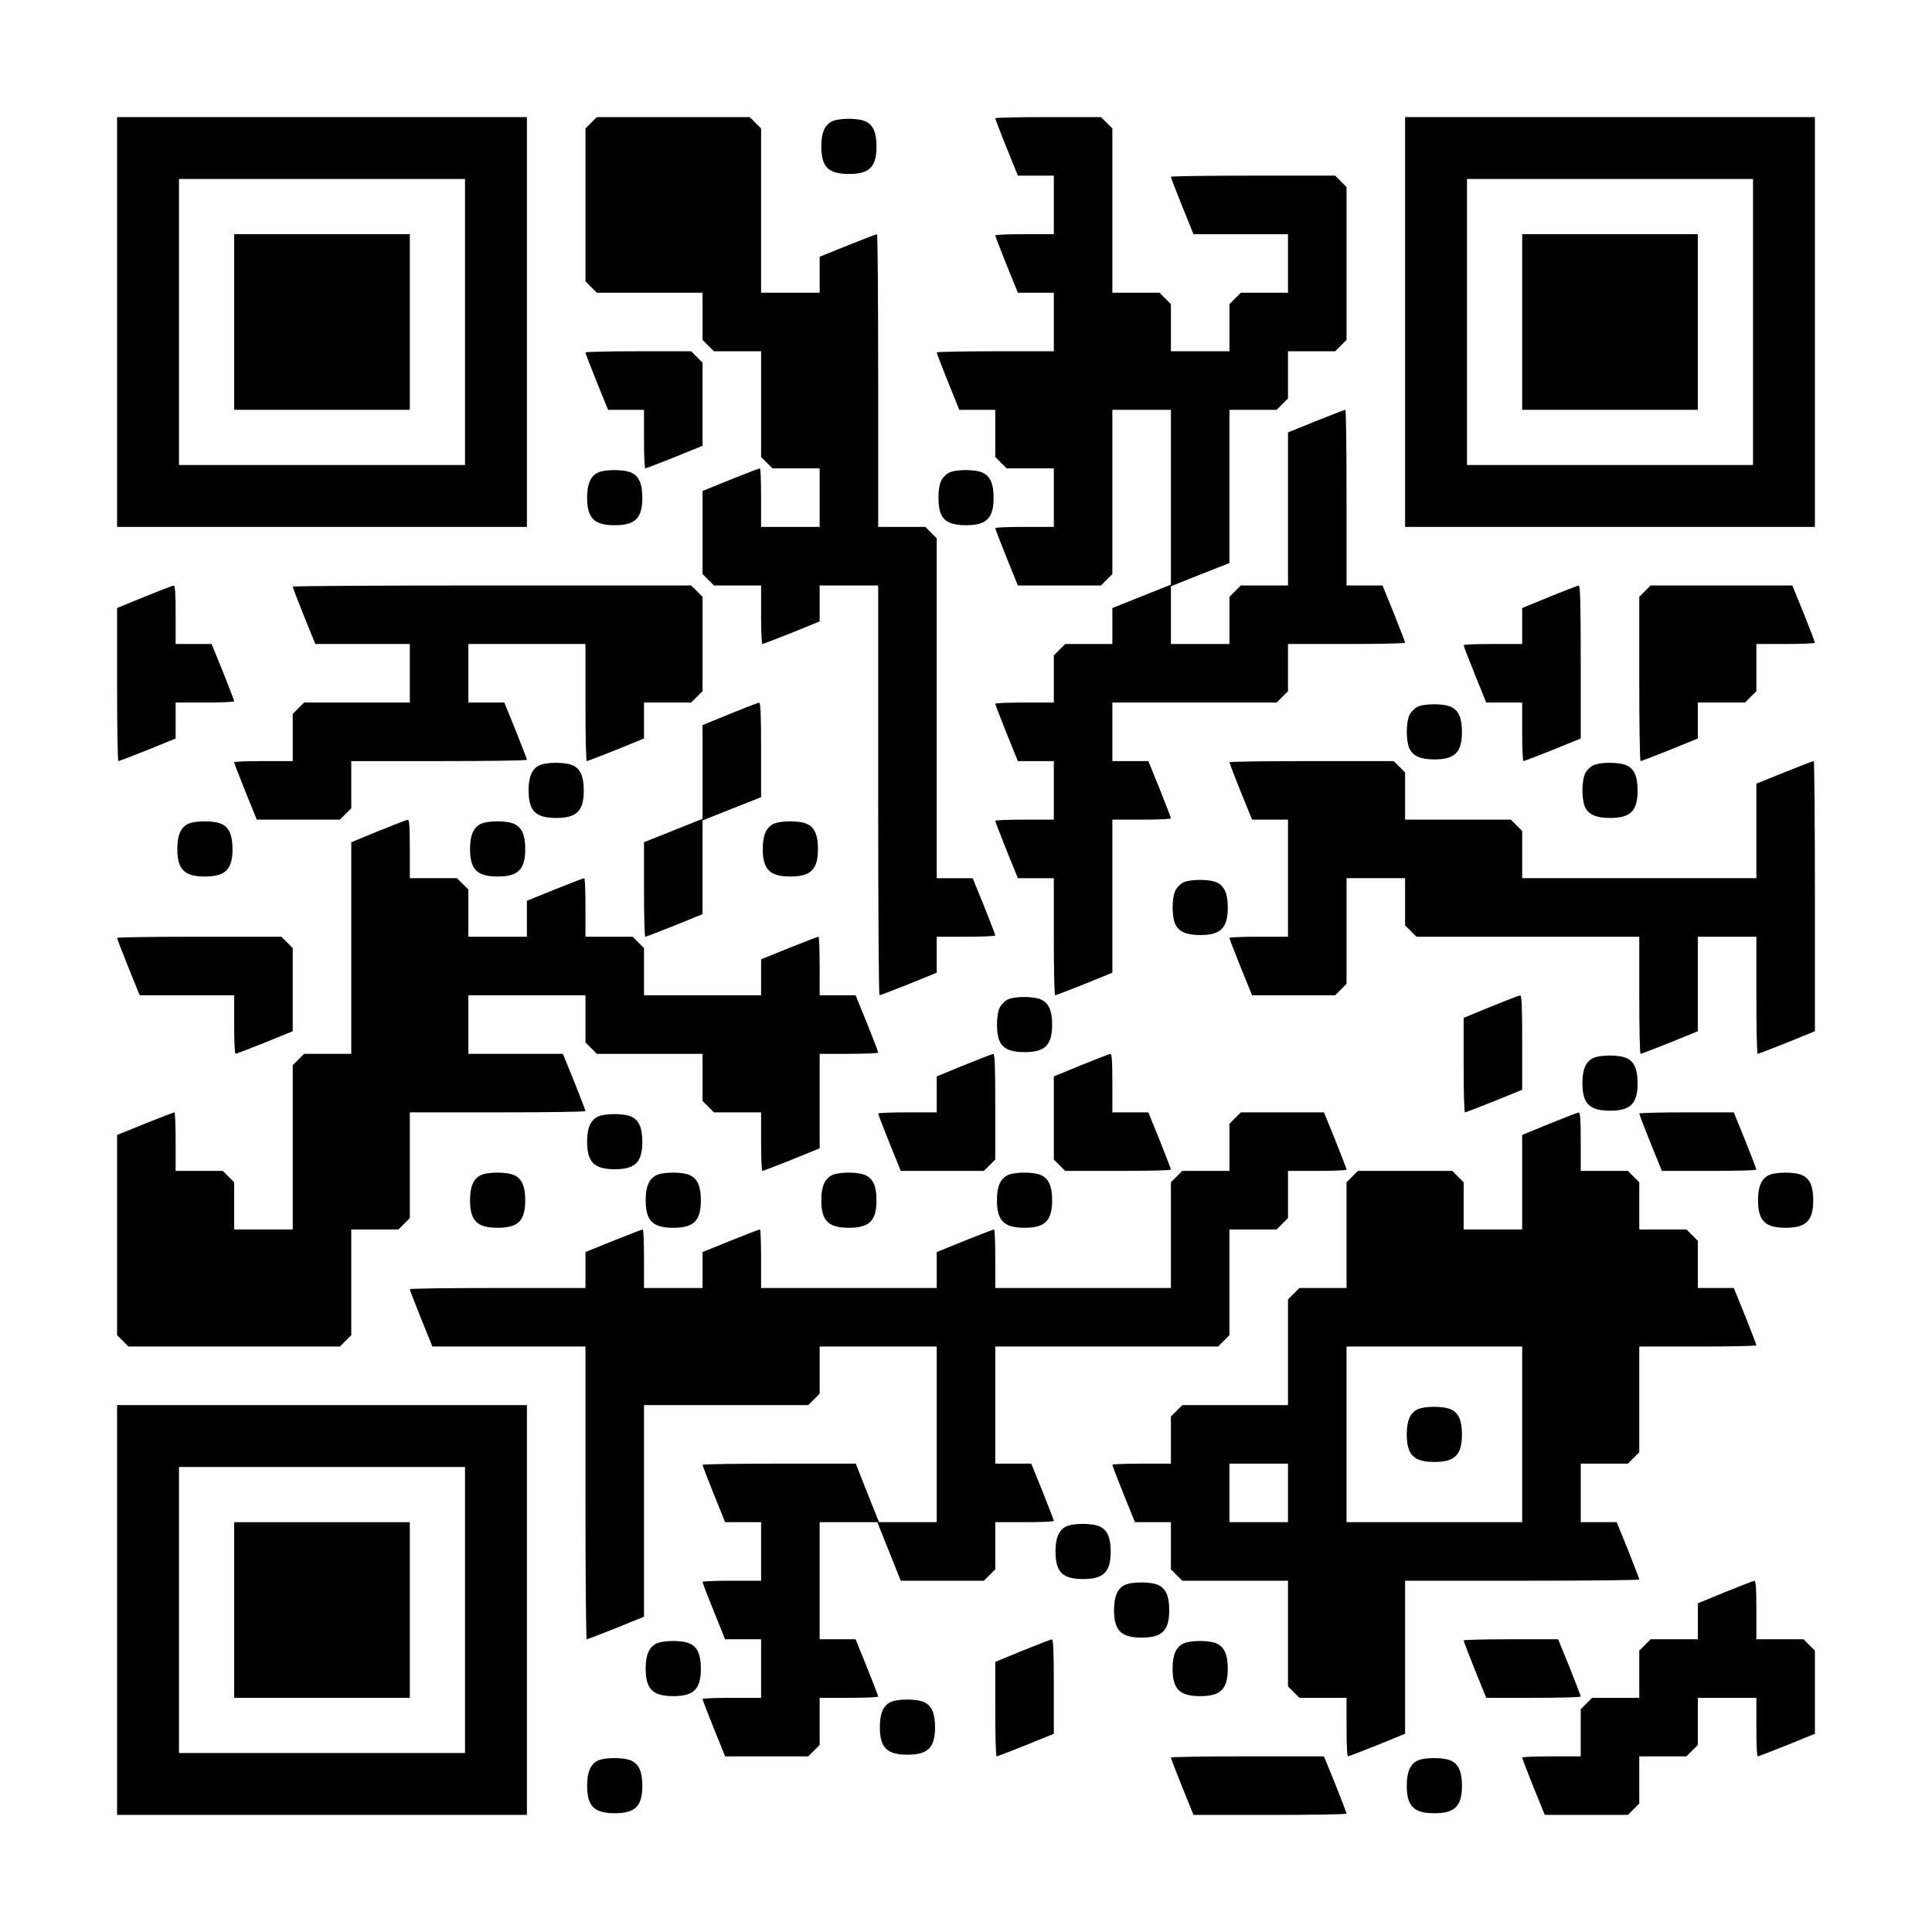 <?xml version="1.0" encoding="UTF-8" standalone="yes"?>
<svg version="1.0" xmlns="http://www.w3.org/2000/svg" width="1155px" height="1155px" viewBox="0 0 1155 1155" preserveAspectRatio="xMidYMid meet">
  <g transform="translate(0,1155) scale(0.1,-0.1)" fill="#000000" stroke="none">
    <path d="M700 9625 l0 -1225 1225 0 1225 0 0 1225 0 1225 -1225 0 -1225 0 0
-1225z m2080 0 l0 -855 -855 0 -855 0 0 855 0 855 855 0 855 0 0 -855z"/>
    <path d="M1400 9625 l0 -525 525 0 525 0 0 525 0 525 -525 0 -525 0 0 -525z"/>
    <path d="M3534 10816 l-34 -34 0 -457 0 -457 34 -34 34 -34 316 0 316 0 0
-141 0 -141 34 -34 34 -34 141 0 141 0 0 -316 0 -316 34 -34 34 -34 141 0 141
0 0 -175 0 -175 -175 0 -175 0 0 175 c0 96 -3 175 -7 175 -5 0 -83 -30 -175
-67 l-168 -68 0 -248 0 -249 34 -34 34 -34 141 0 141 0 0 -175 c0 -96 3 -175
8 -175 4 0 82 30 175 67 l167 68 0 107 0 108 175 0 175 0 0 -1225 c0 -674 3
-1225 8 -1225 4 0 82 30 175 67 l167 68 0 107 0 108 175 0 c96 0 175 3 175 8
0 4 -30 82 -67 175 l-68 167 -107 0 -108 0 0 1016 0 1016 -34 34 -34 34 -141
0 -141 0 0 875 c0 481 -3 875 -7 875 -5 0 -83 -30 -175 -67 l-168 -68 0 -107
0 -108 -175 0 -175 0 0 491 0 491 -34 34 -34 34 -457 0 -457 0 -34 -34z"/>
    <path d="M5950 10843 c0 -5 30 -83 67 -175 l68 -168 108 0 107 0 0 -175 0
-175 -175 0 c-96 0 -175 -3 -175 -7 0 -5 30 -83 67 -175 l68 -168 108 0 107 0
0 -175 0 -175 -350 0 c-192 0 -350 -3 -350 -7 0 -5 30 -83 67 -175 l68 -168
108 0 107 0 0 -141 0 -141 34 -34 34 -34 141 0 141 0 0 -175 0 -175 -175 0
c-96 0 -175 -3 -175 -7 0 -5 30 -83 67 -175 l68 -168 249 0 248 0 34 34 34 34
0 491 0 491 175 0 175 0 0 -522 0 -523 -175 -70 -175 -70 0 -107 0 -108 -141
0 -141 0 -34 -34 -34 -34 0 -141 0 -141 -175 0 c-96 0 -175 -3 -175 -7 0 -5
30 -83 67 -175 l68 -168 108 0 107 0 0 -175 0 -175 -175 0 c-96 0 -175 -3
-175 -7 0 -5 30 -83 67 -175 l68 -168 108 0 107 0 0 -350 c0 -192 3 -350 8
-350 4 0 82 30 175 67 l167 68 0 457 0 458 175 0 c96 0 175 3 175 8 0 4 -30
82 -67 175 l-68 167 -107 0 -108 0 0 175 0 175 491 0 491 0 34 34 34 34 0 141
0 141 350 0 c193 0 350 3 350 8 0 4 -30 82 -67 175 l-68 167 -107 0 -108 0 0
525 c0 289 -3 525 -7 525 -5 0 -83 -30 -175 -67 l-168 -68 0 -457 0 -458 -141
0 -141 0 -34 -34 -34 -34 0 -141 0 -141 -175 0 -175 0 0 173 0 172 175 70 175
69 0 458 0 458 141 0 141 0 34 34 34 34 0 141 0 141 141 0 141 0 34 34 34 34
0 457 0 457 -34 34 -34 34 -491 0 c-270 0 -491 -3 -491 -7 0 -5 30 -83 67
-175 l68 -168 283 0 282 0 0 -175 0 -175 -141 0 -141 0 -34 -34 -34 -34 0
-141 0 -141 -175 0 -175 0 0 141 0 141 -34 34 -34 34 -141 0 -141 0 0 491 0
491 -34 34 -34 34 -316 0 c-174 0 -316 -3 -316 -7z"/>
    <path d="M8400 9625 l0 -1225 1225 0 1225 0 0 1225 0 1225 -1225 0 -1225 0 0
-1225z m2080 0 l0 -855 -855 0 -855 0 0 855 0 855 855 0 855 0 0 -855z"/>
    <path d="M9100 9625 l0 -525 525 0 525 0 0 525 0 525 -525 0 -525 0 0 -525z"/>
    <path d="M4973 10824 c-43 -22 -63 -68 -63 -149 0 -123 42 -165 165 -165 123
0 165 42 165 165 0 82 -20 128 -65 149 -44 21 -159 21 -202 0z"/>
    <path d="M3500 9443 c0 -5 30 -83 67 -175 l68 -168 108 0 107 0 0 -175 c0 -96
3 -175 8 -175 4 0 82 30 175 67 l167 68 0 248 0 249 -34 34 -34 34 -316 0
c-174 0 -316 -3 -316 -7z"/>
    <path d="M3573 8724 c-43 -22 -63 -68 -63 -149 0 -123 42 -165 165 -165 123 0
165 42 165 165 0 82 -20 128 -65 149 -44 21 -159 21 -202 0z"/>
    <path d="M5673 8724 c-17 -9 -39 -31 -47 -49 -21 -44 -21 -156 0 -200 21 -45
67 -65 149 -65 123 0 165 42 165 165 0 82 -20 128 -65 149 -44 21 -159 21
-202 0z"/>
    <path d="M863 7982 l-163 -67 0 -457 c0 -252 3 -458 8 -458 4 0 82 30 175 67
l167 68 0 107 0 108 175 0 c96 0 175 3 175 8 0 4 -30 82 -67 175 l-68 167
-107 0 -108 0 0 175 c0 134 -3 175 -12 174 -7 0 -86 -31 -175 -67z"/>
    <path d="M1750 8043 c0 -5 30 -83 67 -175 l68 -168 283 0 282 0 0 -175 0 -175
-316 0 -316 0 -34 -34 -34 -34 0 -141 0 -141 -175 0 c-96 0 -175 -3 -175 -7 0
-5 30 -83 67 -175 l68 -168 248 0 249 0 34 34 34 34 0 141 0 141 525 0 c289 0
525 3 525 8 0 4 -30 82 -67 175 l-68 167 -107 0 -108 0 0 175 0 175 350 0 350
0 0 -350 c0 -192 3 -350 8 -350 4 0 82 30 175 67 l167 68 0 107 0 108 141 0
141 0 34 34 34 34 0 282 0 282 -34 34 -34 34 -1191 0 c-655 0 -1191 -3 -1191
-7z"/>
    <path d="M9263 7982 l-163 -67 0 -107 0 -108 -175 0 c-96 0 -175 -3 -175 -7 0
-5 30 -83 67 -175 l68 -168 108 0 107 0 0 -175 c0 -96 3 -175 8 -175 4 0 82
30 175 67 l167 68 0 457 c0 360 -3 458 -12 457 -7 0 -86 -31 -175 -67z"/>
    <path d="M9834 8016 l-34 -34 0 -491 c0 -270 3 -491 8 -491 4 0 82 30 175 67
l167 68 0 107 0 108 141 0 141 0 34 34 34 34 0 141 0 141 175 0 c96 0 175 3
175 8 0 4 -30 82 -67 175 l-68 167 -423 0 -424 0 -34 -34z"/>
    <path d="M4363 7282 l-163 -67 0 -280 0 -280 -175 -70 -175 -70 0 -282 c0
-156 3 -283 8 -283 4 0 82 30 175 67 l167 68 0 280 0 280 175 70 175 69 0 283
c0 220 -3 283 -12 282 -7 0 -86 -31 -175 -67z"/>
    <path d="M8473 7324 c-17 -9 -39 -31 -47 -49 -21 -44 -21 -156 0 -200 21 -45
67 -65 149 -65 123 0 165 42 165 165 0 82 -20 128 -65 149 -44 21 -159 21
-202 0z"/>
    <path d="M7350 6993 c0 -5 30 -83 67 -175 l68 -168 108 0 107 0 0 -350 0 -350
-175 0 c-96 0 -175 -3 -175 -7 0 -5 30 -83 67 -175 l68 -168 248 0 249 0 34
34 34 34 0 316 0 316 175 0 175 0 0 -141 0 -141 34 -34 34 -34 666 0 666 0 0
-350 c0 -192 3 -350 8 -350 4 0 82 30 175 67 l167 68 0 282 0 283 175 0 175 0
0 -350 c0 -192 3 -350 8 -350 4 0 82 30 175 67 l167 68 0 807 c0 445 -3 808
-7 808 -5 0 -83 -30 -175 -67 l-168 -68 0 -282 0 -283 -700 0 -700 0 0 141 0
141 -34 34 -34 34 -316 0 -316 0 0 141 0 141 -34 34 -34 34 -491 0 c-270 0
-491 -3 -491 -7z"/>
    <path d="M3223 6974 c-43 -22 -63 -68 -63 -149 0 -123 42 -165 165 -165 123 0
165 42 165 165 0 82 -20 128 -65 149 -44 21 -159 21 -202 0z"/>
    <path d="M9523 6974 c-17 -9 -39 -31 -47 -49 -21 -44 -21 -156 0 -200 21 -45
67 -65 149 -65 123 0 165 42 165 165 0 82 -20 128 -65 149 -44 21 -159 21
-202 0z"/>
    <path d="M2263 6582 l-163 -67 0 -632 0 -633 -141 0 -141 0 -34 -34 -34 -34 0
-491 0 -491 -175 0 -175 0 0 141 0 141 -34 34 -34 34 -141 0 -141 0 0 175 c0
96 -3 175 -7 175 -5 0 -83 -30 -175 -67 l-168 -68 0 -598 0 -599 34 -34 34
-34 632 0 632 0 34 34 34 34 0 316 0 316 141 0 141 0 34 34 34 34 0 316 0 316
525 0 c289 0 525 3 525 8 0 4 -30 82 -67 175 l-68 167 -282 0 -283 0 0 175 0
175 350 0 350 0 0 -141 0 -141 34 -34 34 -34 316 0 316 0 0 -141 0 -141 34
-34 34 -34 141 0 141 0 0 -175 c0 -96 3 -175 8 -175 4 0 82 30 175 67 l167 68
0 282 0 283 175 0 c96 0 175 3 175 8 0 4 -30 82 -67 175 l-68 167 -107 0 -108
0 0 175 c0 96 -3 175 -7 175 -5 0 -83 -30 -175 -67 l-168 -68 0 -107 0 -108
-350 0 -350 0 0 141 0 141 -34 34 -34 34 -141 0 -141 0 0 175 c0 96 -3 175 -7
175 -5 0 -83 -30 -175 -67 l-168 -68 0 -107 0 -108 -175 0 -175 0 0 141 0 141
-34 34 -34 34 -141 0 -141 0 0 175 c0 134 -3 175 -12 174 -7 0 -86 -31 -175
-67z"/>
    <path d="M1123 6624 c-43 -22 -63 -68 -63 -149 0 -123 42 -165 165 -165 123 0
165 42 165 165 0 82 -20 128 -65 149 -44 21 -159 21 -202 0z"/>
    <path d="M2873 6624 c-43 -22 -63 -68 -63 -149 0 -123 42 -165 165 -165 123 0
165 42 165 165 0 82 -20 128 -65 149 -44 21 -159 21 -202 0z"/>
    <path d="M4623 6624 c-43 -22 -63 -68 -63 -149 0 -123 42 -165 165 -165 123 0
165 42 165 165 0 82 -20 128 -65 149 -44 21 -159 21 -202 0z"/>
    <path d="M7073 6274 c-17 -9 -39 -31 -47 -49 -21 -44 -21 -156 0 -200 21 -45
67 -65 149 -65 123 0 165 42 165 165 0 82 -20 128 -65 149 -44 21 -159 21
-202 0z"/>
    <path d="M700 5943 c0 -5 30 -83 67 -175 l68 -168 283 0 282 0 0 -175 c0 -96
3 -175 8 -175 4 0 82 30 175 67 l167 68 0 248 0 249 -34 34 -34 34 -491 0
c-270 0 -491 -3 -491 -7z"/>
    <path d="M8913 5532 l-163 -67 0 -282 c0 -156 3 -283 8 -283 4 0 82 30 175 67
l167 68 0 282 c0 220 -3 283 -12 282 -7 0 -86 -31 -175 -67z"/>
    <path d="M6023 5574 c-17 -9 -39 -31 -47 -49 -21 -44 -21 -156 0 -200 21 -45
67 -65 149 -65 123 0 165 42 165 165 0 82 -20 128 -65 149 -44 21 -159 21
-202 0z"/>
    <path d="M5763 5182 l-163 -67 0 -107 0 -108 -175 0 c-96 0 -175 -3 -175 -7 0
-5 30 -83 67 -175 l68 -168 249 0 248 0 34 34 34 34 0 316 c0 247 -3 316 -12
315 -7 0 -86 -31 -175 -67z"/>
    <path d="M6463 5182 l-163 -67 0 -248 0 -249 34 -34 34 -34 316 0 c174 0 316
3 316 8 0 4 -30 82 -67 175 l-68 167 -107 0 -108 0 0 175 c0 134 -3 175 -12
174 -7 0 -86 -31 -175 -67z"/>
    <path d="M9523 5224 c-43 -22 -63 -68 -63 -149 0 -123 42 -165 165 -165 123 0
165 42 165 165 0 82 -20 128 -65 149 -44 21 -159 21 -202 0z"/>
    <path d="M7384 4866 l-34 -34 0 -141 0 -141 -141 0 -141 0 -34 -34 -34 -34 0
-316 0 -316 -525 0 -525 0 0 175 c0 96 -3 175 -7 175 -5 0 -83 -30 -175 -67
l-168 -68 0 -107 0 -108 -525 0 -525 0 0 175 c0 96 -3 175 -7 175 -5 0 -83
-30 -175 -67 l-168 -68 0 -107 0 -108 -175 0 -175 0 0 175 c0 96 -3 175 -7
175 -5 0 -83 -30 -175 -67 l-168 -68 0 -107 0 -108 -525 0 c-289 0 -525 -3
-525 -7 0 -5 30 -83 67 -175 l68 -168 458 0 457 0 0 -875 c0 -481 3 -875 8
-875 4 0 82 30 175 67 l167 68 0 632 0 633 491 0 491 0 34 34 34 34 0 141 0
141 350 0 350 0 0 -525 0 -525 -172 0 -173 0 -70 175 -69 175 -458 0 c-252 0
-458 -3 -458 -7 0 -5 30 -83 67 -175 l68 -168 108 0 107 0 0 -175 0 -175 -175
0 c-96 0 -175 -3 -175 -7 0 -5 30 -83 67 -175 l68 -168 108 0 107 0 0 -175 0
-175 -175 0 c-96 0 -175 -3 -175 -7 0 -5 30 -83 67 -175 l68 -168 249 0 248 0
34 34 34 34 0 141 0 141 175 0 c96 0 175 3 175 8 0 4 -30 82 -67 174 l-68 168
-107 0 -108 0 0 350 0 350 173 0 172 0 70 -175 70 -175 249 0 248 0 34 34 34
34 0 141 0 141 175 0 c96 0 175 3 175 8 0 4 -30 82 -67 175 l-68 167 -107 0
-108 0 0 350 0 350 666 0 666 0 34 34 34 34 0 316 0 316 141 0 141 0 34 34 34
34 0 141 0 141 175 0 c96 0 175 3 175 8 0 4 -30 82 -67 175 l-68 167 -248 0
-249 0 -34 -34z"/>
    <path d="M9263 4832 l-163 -67 0 -282 0 -283 -175 0 -175 0 0 141 0 141 -34
34 -34 34 -282 0 -282 0 -34 -34 -34 -34 0 -316 0 -316 -141 0 -141 0 -34 -34
-34 -34 0 -316 0 -316 -316 0 -316 0 -34 -34 -34 -34 0 -141 0 -141 -175 0
c-96 0 -175 -3 -175 -7 0 -5 30 -83 67 -175 l68 -168 108 0 107 0 0 -141 0
-141 34 -34 34 -34 316 0 316 0 0 -316 0 -316 34 -34 34 -34 141 0 141 0 0
-175 c0 -96 3 -175 8 -175 4 0 82 30 175 67 l167 68 0 457 0 458 700 0 c385 0
700 3 700 8 0 4 -30 82 -67 175 l-68 167 -107 0 -108 0 0 175 0 175 141 0 141
0 34 34 34 34 0 316 0 316 350 0 c193 0 350 3 350 8 0 4 -30 82 -67 175 l-68
167 -107 0 -108 0 0 141 0 141 -34 34 -34 34 -141 0 -141 0 0 141 0 141 -34
34 -34 34 -141 0 -141 0 0 175 c0 134 -3 175 -12 174 -7 0 -86 -31 -175 -67z
m-163 -1857 l0 -525 -525 0 -525 0 0 525 0 525 525 0 525 0 0 -525z m-1400
-350 l0 -175 -175 0 -175 0 0 175 0 175 175 0 175 0 0 -175z"/>
    <path d="M8473 3124 c-43 -22 -63 -68 -63 -149 0 -123 42 -165 165 -165 123 0
165 42 165 165 0 82 -20 128 -65 149 -44 21 -159 21 -202 0z"/>
    <path d="M9800 4893 c0 -5 30 -83 67 -175 l68 -168 283 0 c155 0 282 3 282 8
0 4 -30 82 -67 175 l-68 167 -282 0 c-156 0 -283 -3 -283 -7z"/>
    <path d="M3573 4874 c-43 -22 -63 -68 -63 -149 0 -123 42 -165 165 -165 123 0
165 42 165 165 0 82 -20 128 -65 149 -44 21 -159 21 -202 0z"/>
    <path d="M2873 4524 c-43 -22 -63 -68 -63 -149 0 -123 42 -165 165 -165 123 0
165 42 165 165 0 82 -20 128 -65 149 -44 21 -159 21 -202 0z"/>
    <path d="M3923 4524 c-43 -22 -63 -68 -63 -149 0 -123 42 -165 165 -165 123 0
165 42 165 165 0 82 -20 128 -65 149 -44 21 -159 21 -202 0z"/>
    <path d="M4973 4524 c-43 -22 -63 -68 -63 -149 0 -123 42 -165 165 -165 123 0
165 42 165 165 0 82 -20 128 -65 149 -44 21 -159 21 -202 0z"/>
    <path d="M6023 4524 c-43 -22 -63 -68 -63 -149 0 -123 42 -165 165 -165 123 0
165 42 165 165 0 82 -20 128 -65 149 -44 21 -159 21 -202 0z"/>
    <path d="M10573 4524 c-43 -22 -63 -68 -63 -149 0 -123 42 -165 165 -165 123
0 165 42 165 165 0 82 -20 128 -65 149 -44 21 -159 21 -202 0z"/>
    <path d="M700 1925 l0 -1225 1225 0 1225 0 0 1225 0 1225 -1225 0 -1225 0 0
-1225z m2080 0 l0 -855 -855 0 -855 0 0 855 0 855 855 0 855 0 0 -855z"/>
    <path d="M1400 1925 l0 -525 525 0 525 0 0 525 0 525 -525 0 -525 0 0 -525z"/>
    <path d="M6373 2424 c-43 -22 -63 -68 -63 -149 0 -123 42 -165 165 -165 123 0
165 42 165 165 0 82 -20 128 -65 149 -44 21 -159 21 -202 0z"/>
    <path d="M10313 2032 l-163 -67 0 -107 0 -108 -141 0 -141 0 -34 -34 -34 -34
0 -141 0 -141 -141 0 -141 0 -34 -34 -34 -34 0 -141 0 -141 -175 0 c-96 0
-175 -3 -175 -7 0 -5 30 -83 67 -175 l68 -168 248 0 249 0 34 34 34 34 0 141
0 141 141 0 141 0 34 34 34 34 0 141 0 141 175 0 175 0 0 -175 c0 -96 3 -175
8 -175 4 0 82 30 175 67 l167 68 0 248 0 249 -34 34 -34 34 -141 0 -141 0 0
175 c0 134 -3 175 -12 174 -7 0 -86 -31 -175 -67z"/>
    <path d="M6723 2074 c-43 -22 -63 -68 -63 -149 0 -123 42 -165 165 -165 123 0
165 42 165 165 0 82 -20 128 -65 149 -44 21 -159 21 -202 0z"/>
    <path d="M6113 1682 l-163 -67 0 -282 c0 -156 3 -283 8 -283 4 0 82 30 175 67
l167 68 0 282 c0 220 -3 283 -12 282 -7 0 -86 -31 -175 -67z"/>
    <path d="M8750 1743 c0 -5 30 -83 67 -175 l68 -168 283 0 c155 0 282 3 282 8
0 4 -30 82 -67 175 l-68 167 -282 0 c-156 0 -283 -3 -283 -7z"/>
    <path d="M3923 1724 c-43 -22 -63 -68 -63 -149 0 -123 42 -165 165 -165 123 0
165 42 165 165 0 82 -20 128 -65 149 -44 21 -159 21 -202 0z"/>
    <path d="M7073 1724 c-43 -22 -63 -68 -63 -149 0 -123 42 -165 165 -165 123 0
165 42 165 165 0 82 -20 128 -65 149 -44 21 -159 21 -202 0z"/>
    <path d="M5323 1374 c-43 -22 -63 -68 -63 -149 0 -123 42 -165 165 -165 123 0
165 42 165 165 0 82 -20 128 -65 149 -44 21 -159 21 -202 0z"/>
    <path d="M7000 1043 c0 -5 30 -83 67 -175 l68 -168 458 0 c251 0 457 3 457 8
0 4 -30 82 -67 175 l-68 167 -457 0 c-252 0 -458 -3 -458 -7z"/>
    <path d="M3573 1024 c-43 -22 -63 -68 -63 -149 0 -123 42 -165 165 -165 123 0
165 42 165 165 0 82 -20 128 -65 149 -44 21 -159 21 -202 0z"/>
    <path d="M8473 1024 c-43 -22 -63 -68 -63 -149 0 -123 42 -165 165 -165 123 0
165 42 165 165 0 82 -20 128 -65 149 -44 21 -159 21 -202 0z"/>
  </g>
</svg>